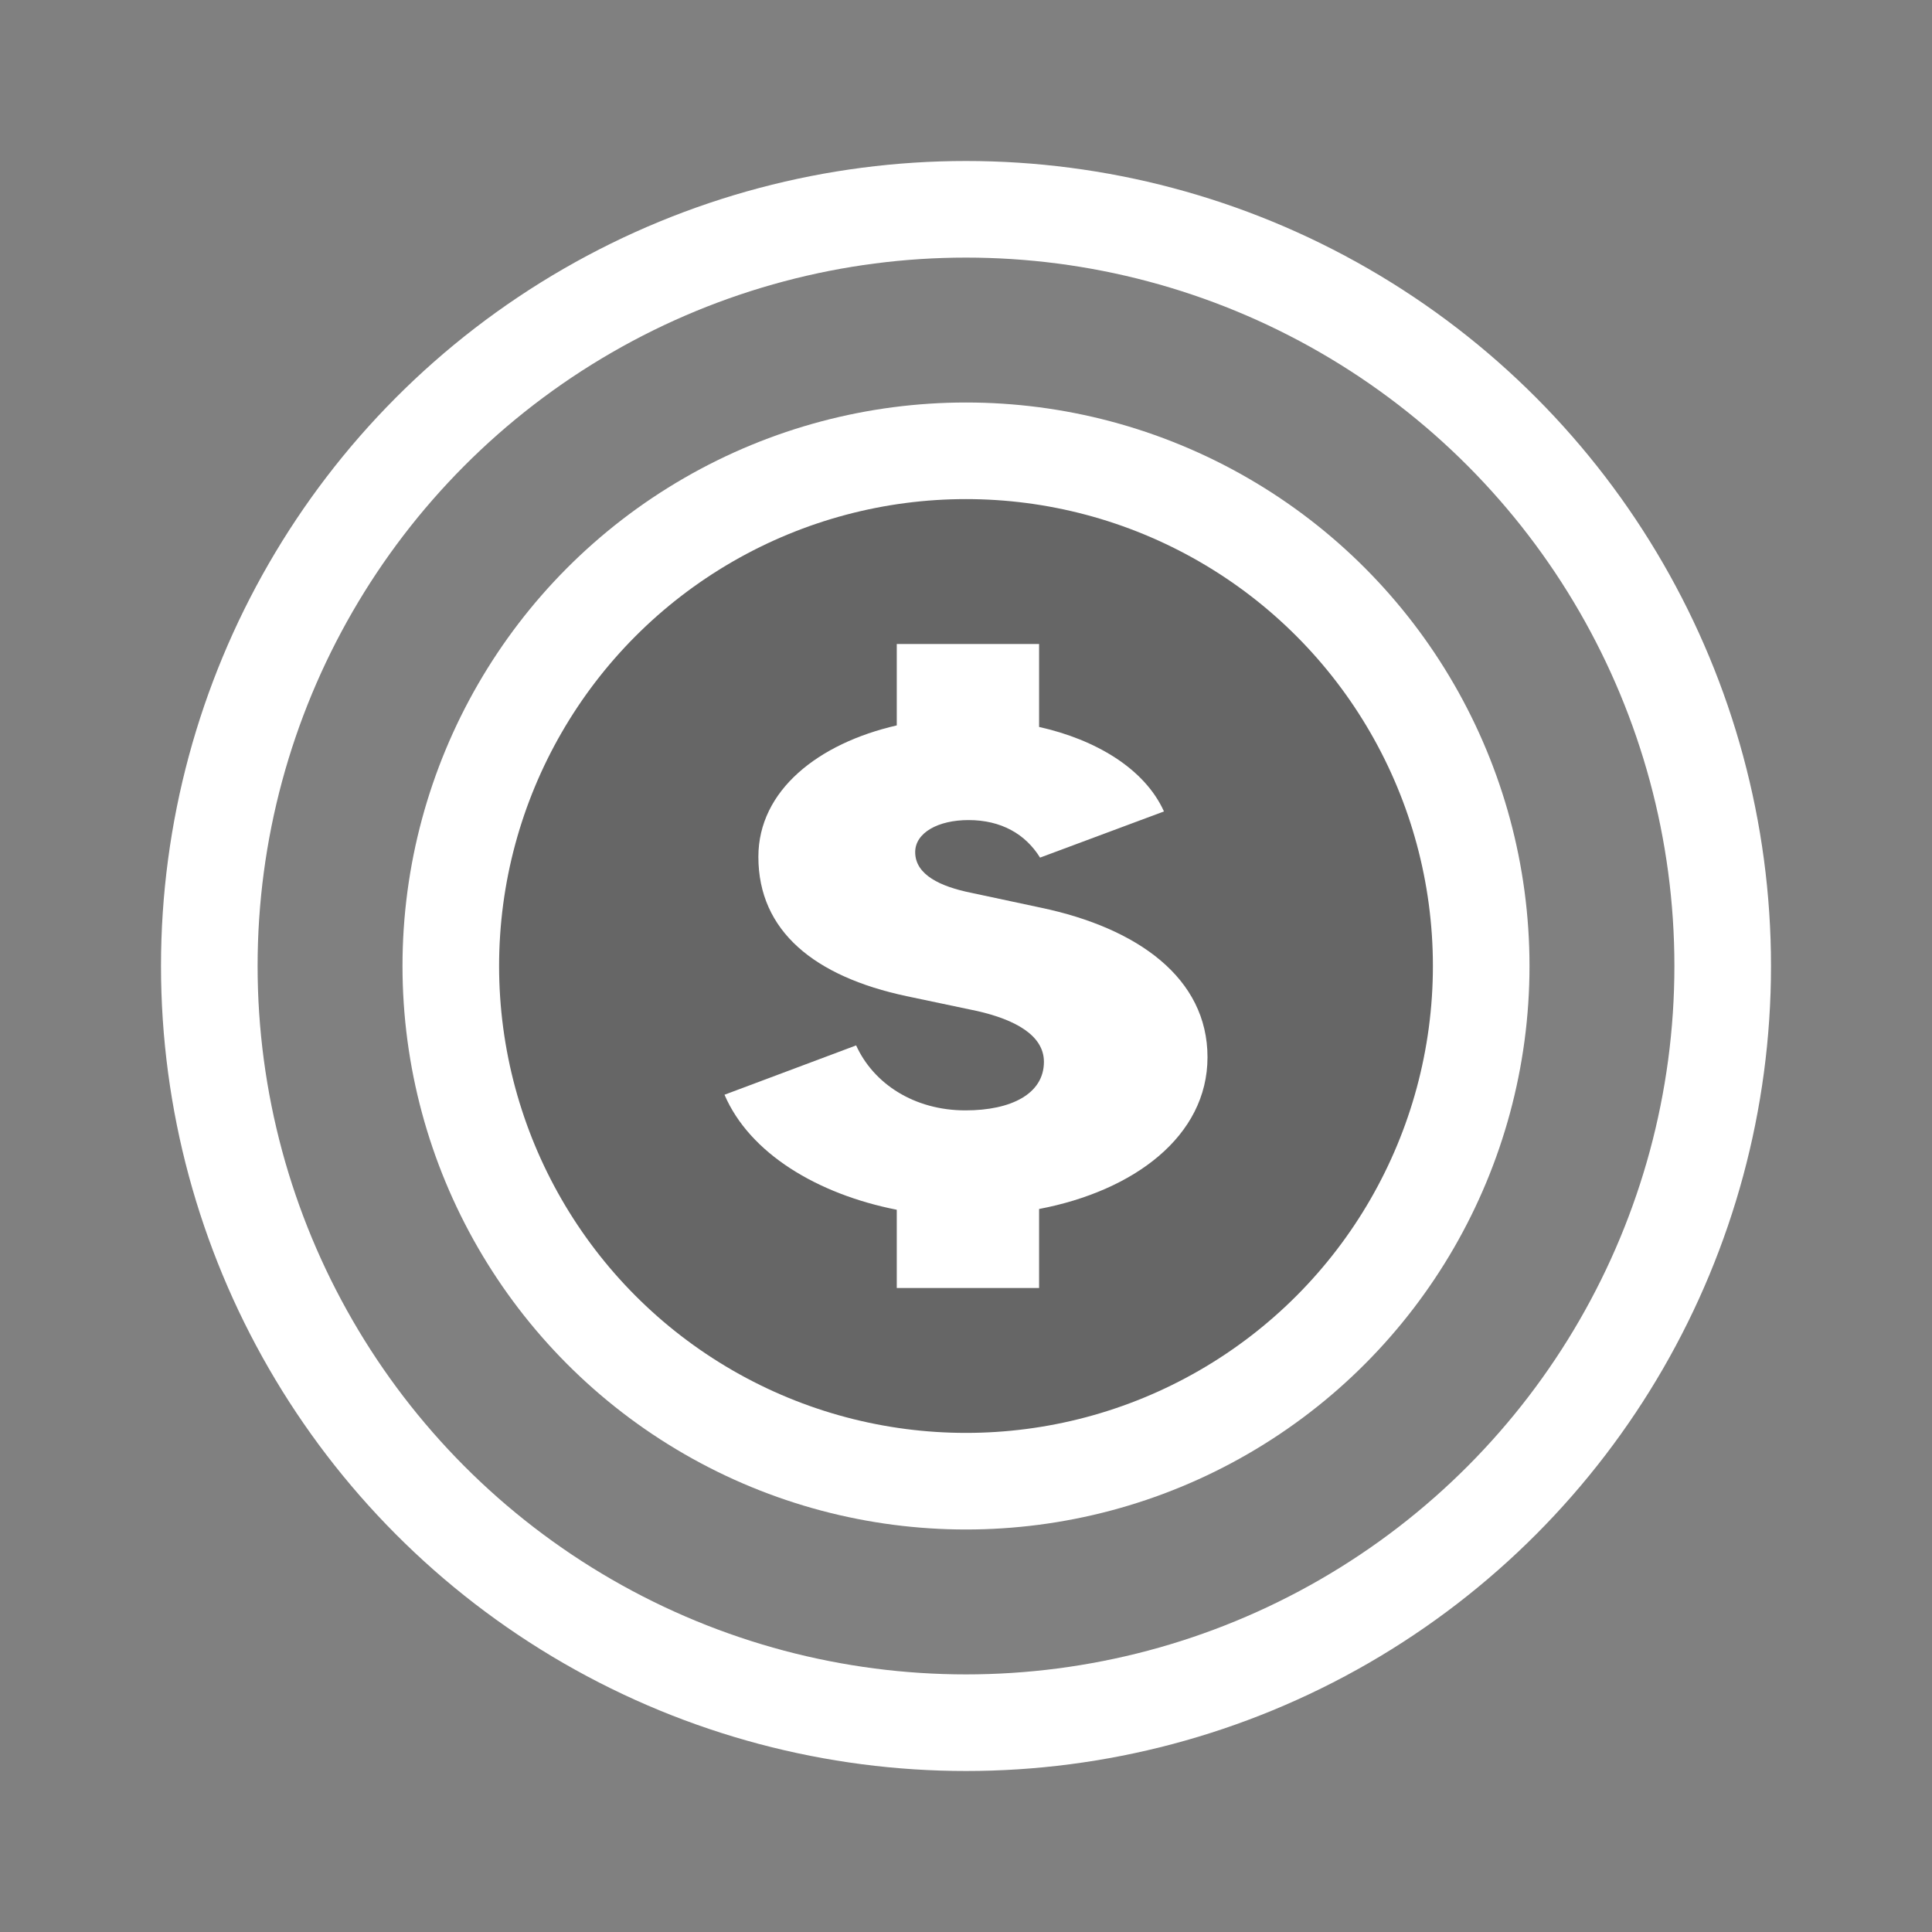 <svg width="30" height="30" viewBox="0 0 30 30" fill="none" xmlns="http://www.w3.org/2000/svg">
<rect x="0" y="0" width="30" height="30" fill="#808080" stroke="none"/>
<circle cx="15" cy="15" r="11.75" stroke="white" stroke-width="1.5"/>
<circle cx="15" cy="15" r="8" fill="black" fill-opacity="0.2" stroke="white" stroke-width="1.5"/>
<path d="M18.75 16.416C18.75 15.188 17.668 14.411 16.165 14.095L15.083 13.864C14.602 13.767 14.211 13.584 14.211 13.232C14.211 12.928 14.572 12.734 15.038 12.734C15.549 12.734 15.924 12.953 16.15 13.317L18.074 12.6C17.773 11.932 17.006 11.482 16.135 11.288V10H13.925V11.264C12.708 11.543 11.776 12.272 11.776 13.305C11.776 14.459 12.648 15.164 14.076 15.468L15.173 15.699C15.759 15.832 16.21 16.075 16.21 16.488C16.21 16.987 15.699 17.242 14.992 17.242C14.196 17.242 13.565 16.829 13.294 16.233L11.25 16.999C11.641 17.91 12.693 18.542 13.925 18.785V20H16.135V18.773C17.608 18.493 18.75 17.643 18.75 16.416Z" fill="white"/>
</svg>
